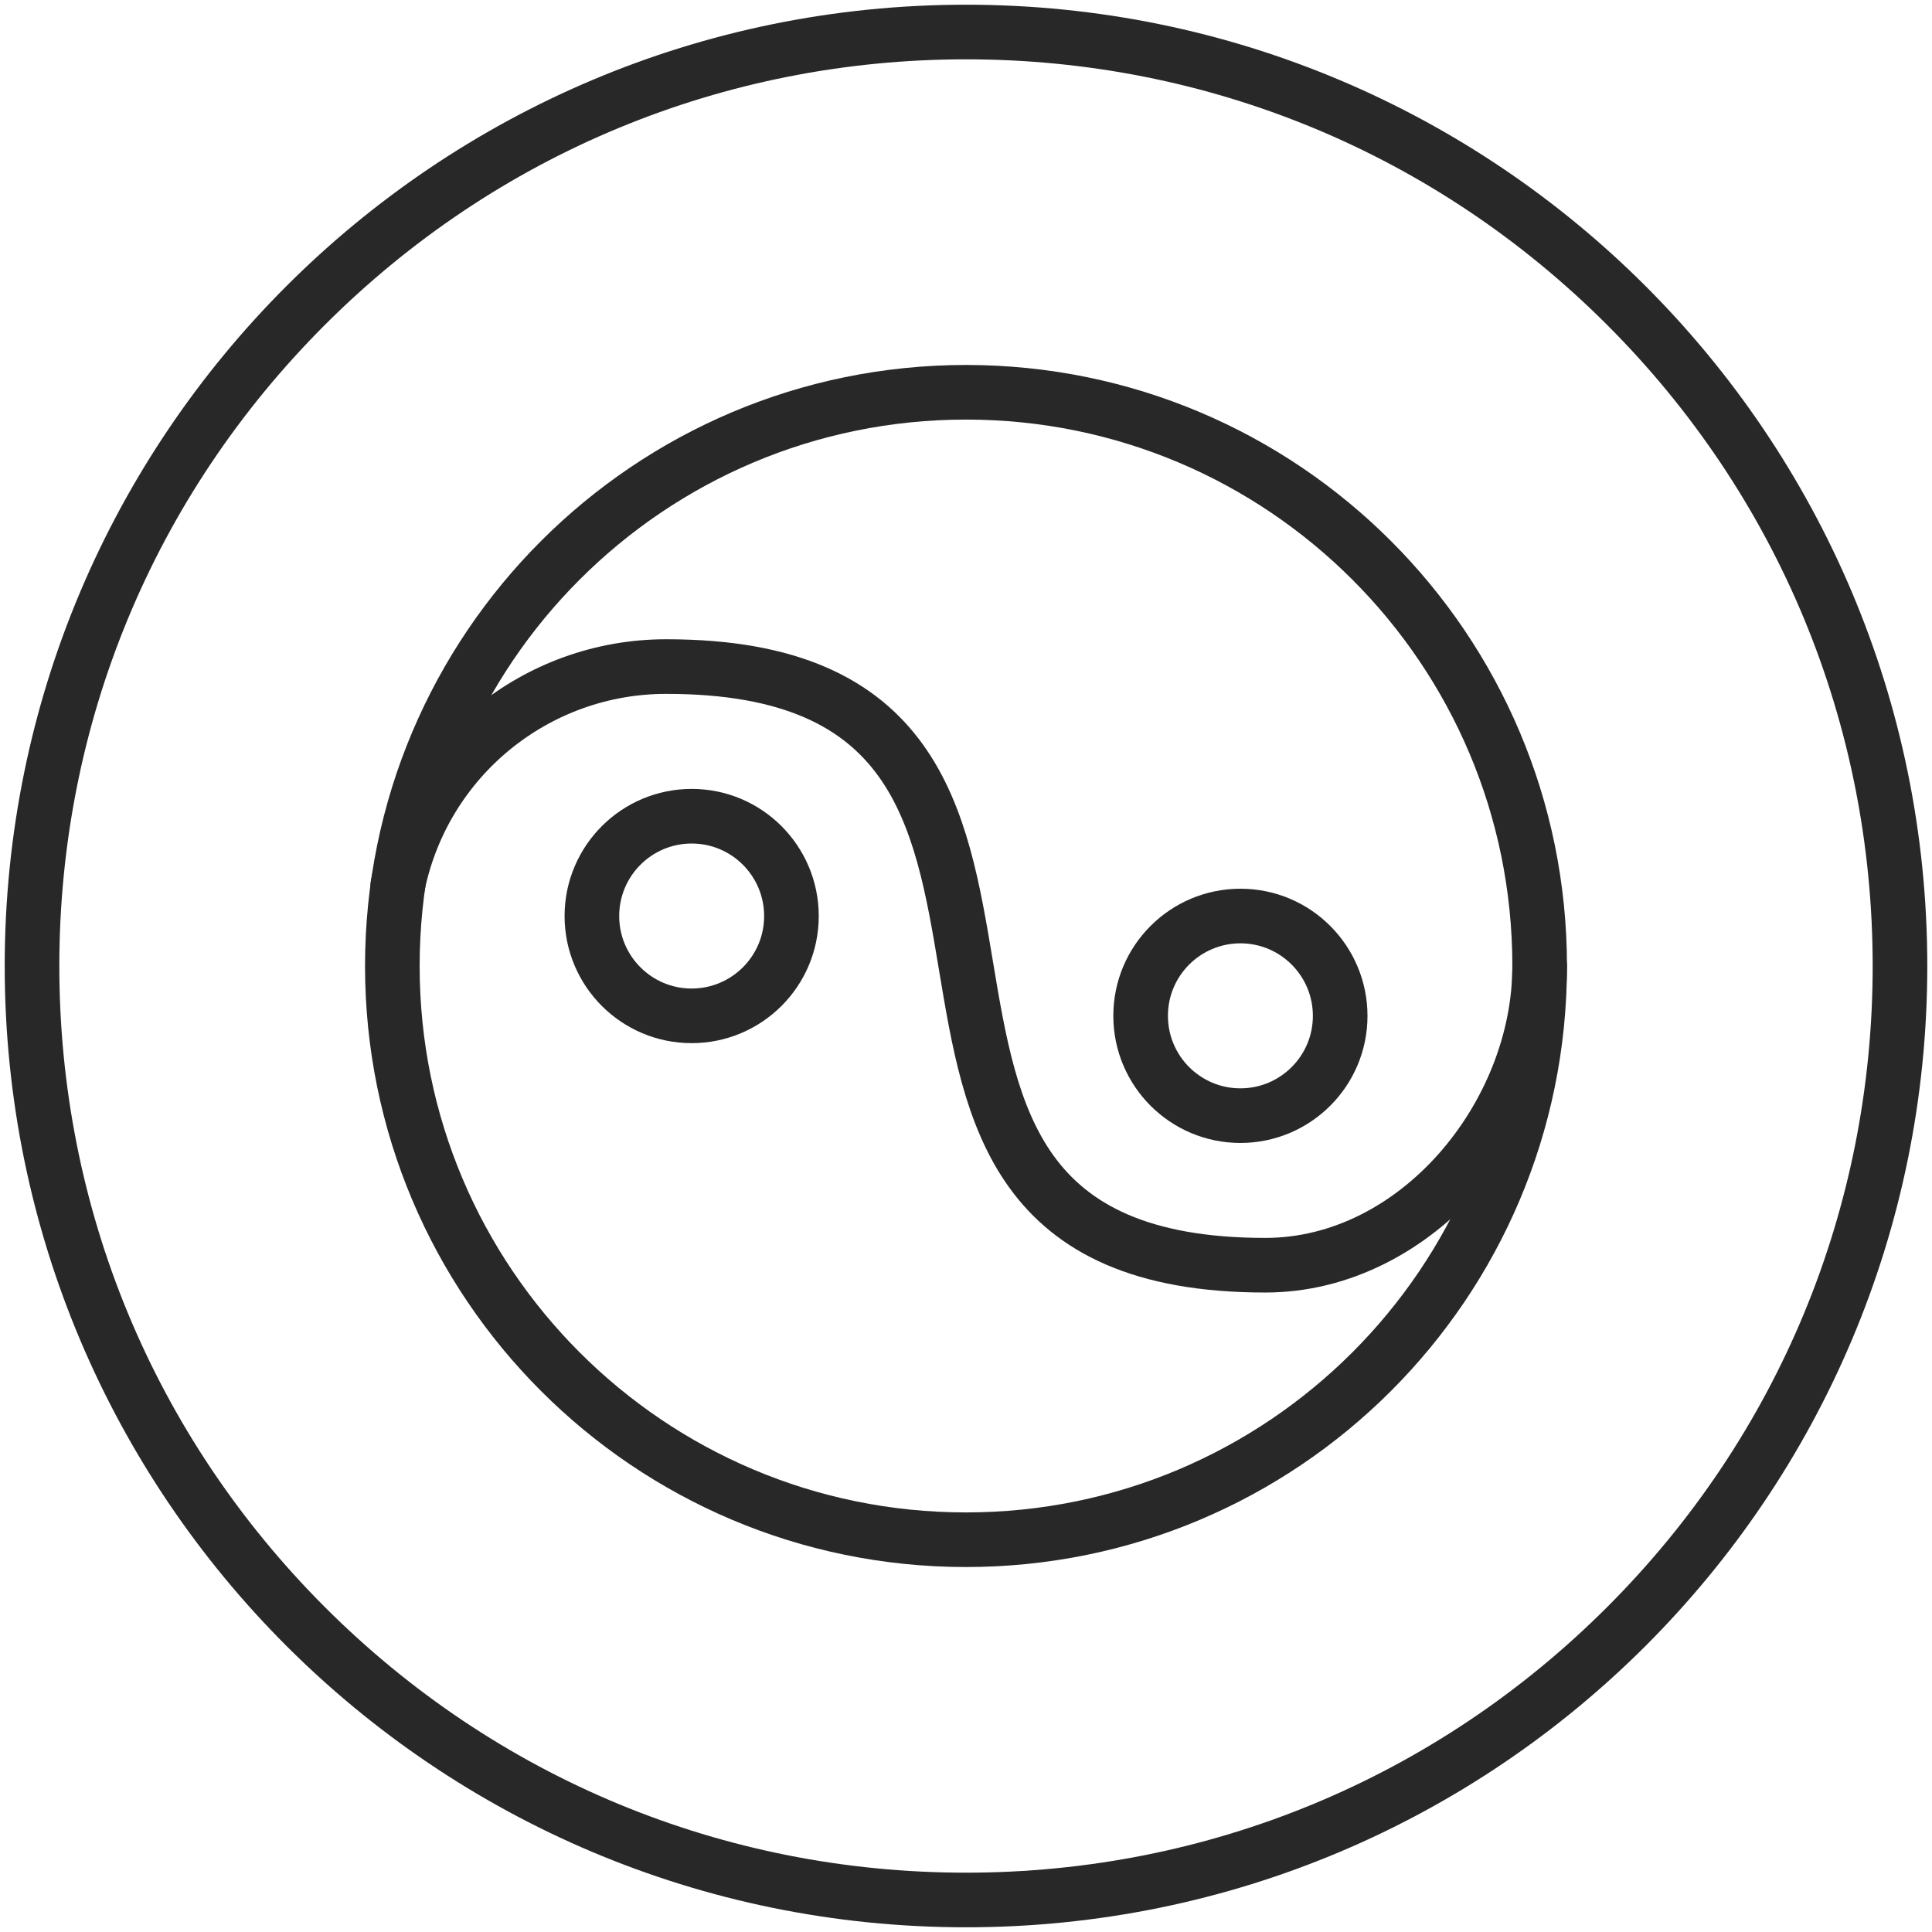 <?xml version="1.0" encoding="UTF-8"?>
<svg id="Black" xmlns="http://www.w3.org/2000/svg" viewBox="0 0 283 283">
  <defs>
    <style>
      .cls-1 {
        fill: #282828;
      }

      .cls-2 {
        fill: none;
        stroke: #282828;
        stroke-linecap: round;
        stroke-linejoin: round;
        stroke-width: 8px;
      }
    </style>
  </defs>
  <path class="cls-1" d="M141.5,8.69c35.48,0,68.83,13.81,93.91,38.9,25.08,25.08,38.9,58.44,38.9,93.91s-13.81,68.83-38.9,93.91c-25.08,25.08-58.44,38.9-93.91,38.9s-68.83-13.81-93.91-38.9c-25.08-25.08-38.9-58.44-38.9-93.91s13.81-68.83,38.9-93.91c25.08-25.08,58.44-38.9,93.91-38.9M141.5.69C63.73.69.69,63.73.69,141.5s63.04,140.81,140.81,140.81,140.81-63.04,140.81-140.81S219.27.69,141.5.69h0Z"/>
  <g>
    <path class="cls-2" d="M57.47,141.49c-.01,46.41,37.6,84.04,84.01,84.05,46.41.01,84.04-37.6,84.05-84.01v-.04c0-46.41-37.62-84.03-84.03-84.03s-84.03,37.62-84.03,84.03"/>
    <path class="cls-2" d="M86.7,134.18c0,8.07,6.54,14.62,14.61,14.62,8.07,0,14.62-6.54,14.62-14.61h0c0-8.08-6.54-14.63-14.61-14.63-8.07,0-14.61,6.54-14.62,14.61h0"/>
    <path class="cls-2" d="M167.08,148.8c0,8.07,6.54,14.62,14.61,14.62,8.07,0,14.62-6.54,14.62-14.61h0c0-8.08-6.54-14.63-14.61-14.63-8.07,0-14.62,6.54-14.62,14.61h0"/>
    <path class="cls-2" d="M225.53,141.49c0,21.92-17.98,43.84-40.19,43.84-73.07,0-14.61-87.69-87.69-87.69-19.09-.04-35.56,13.38-39.39,32.08"/>
  </g>
</svg>